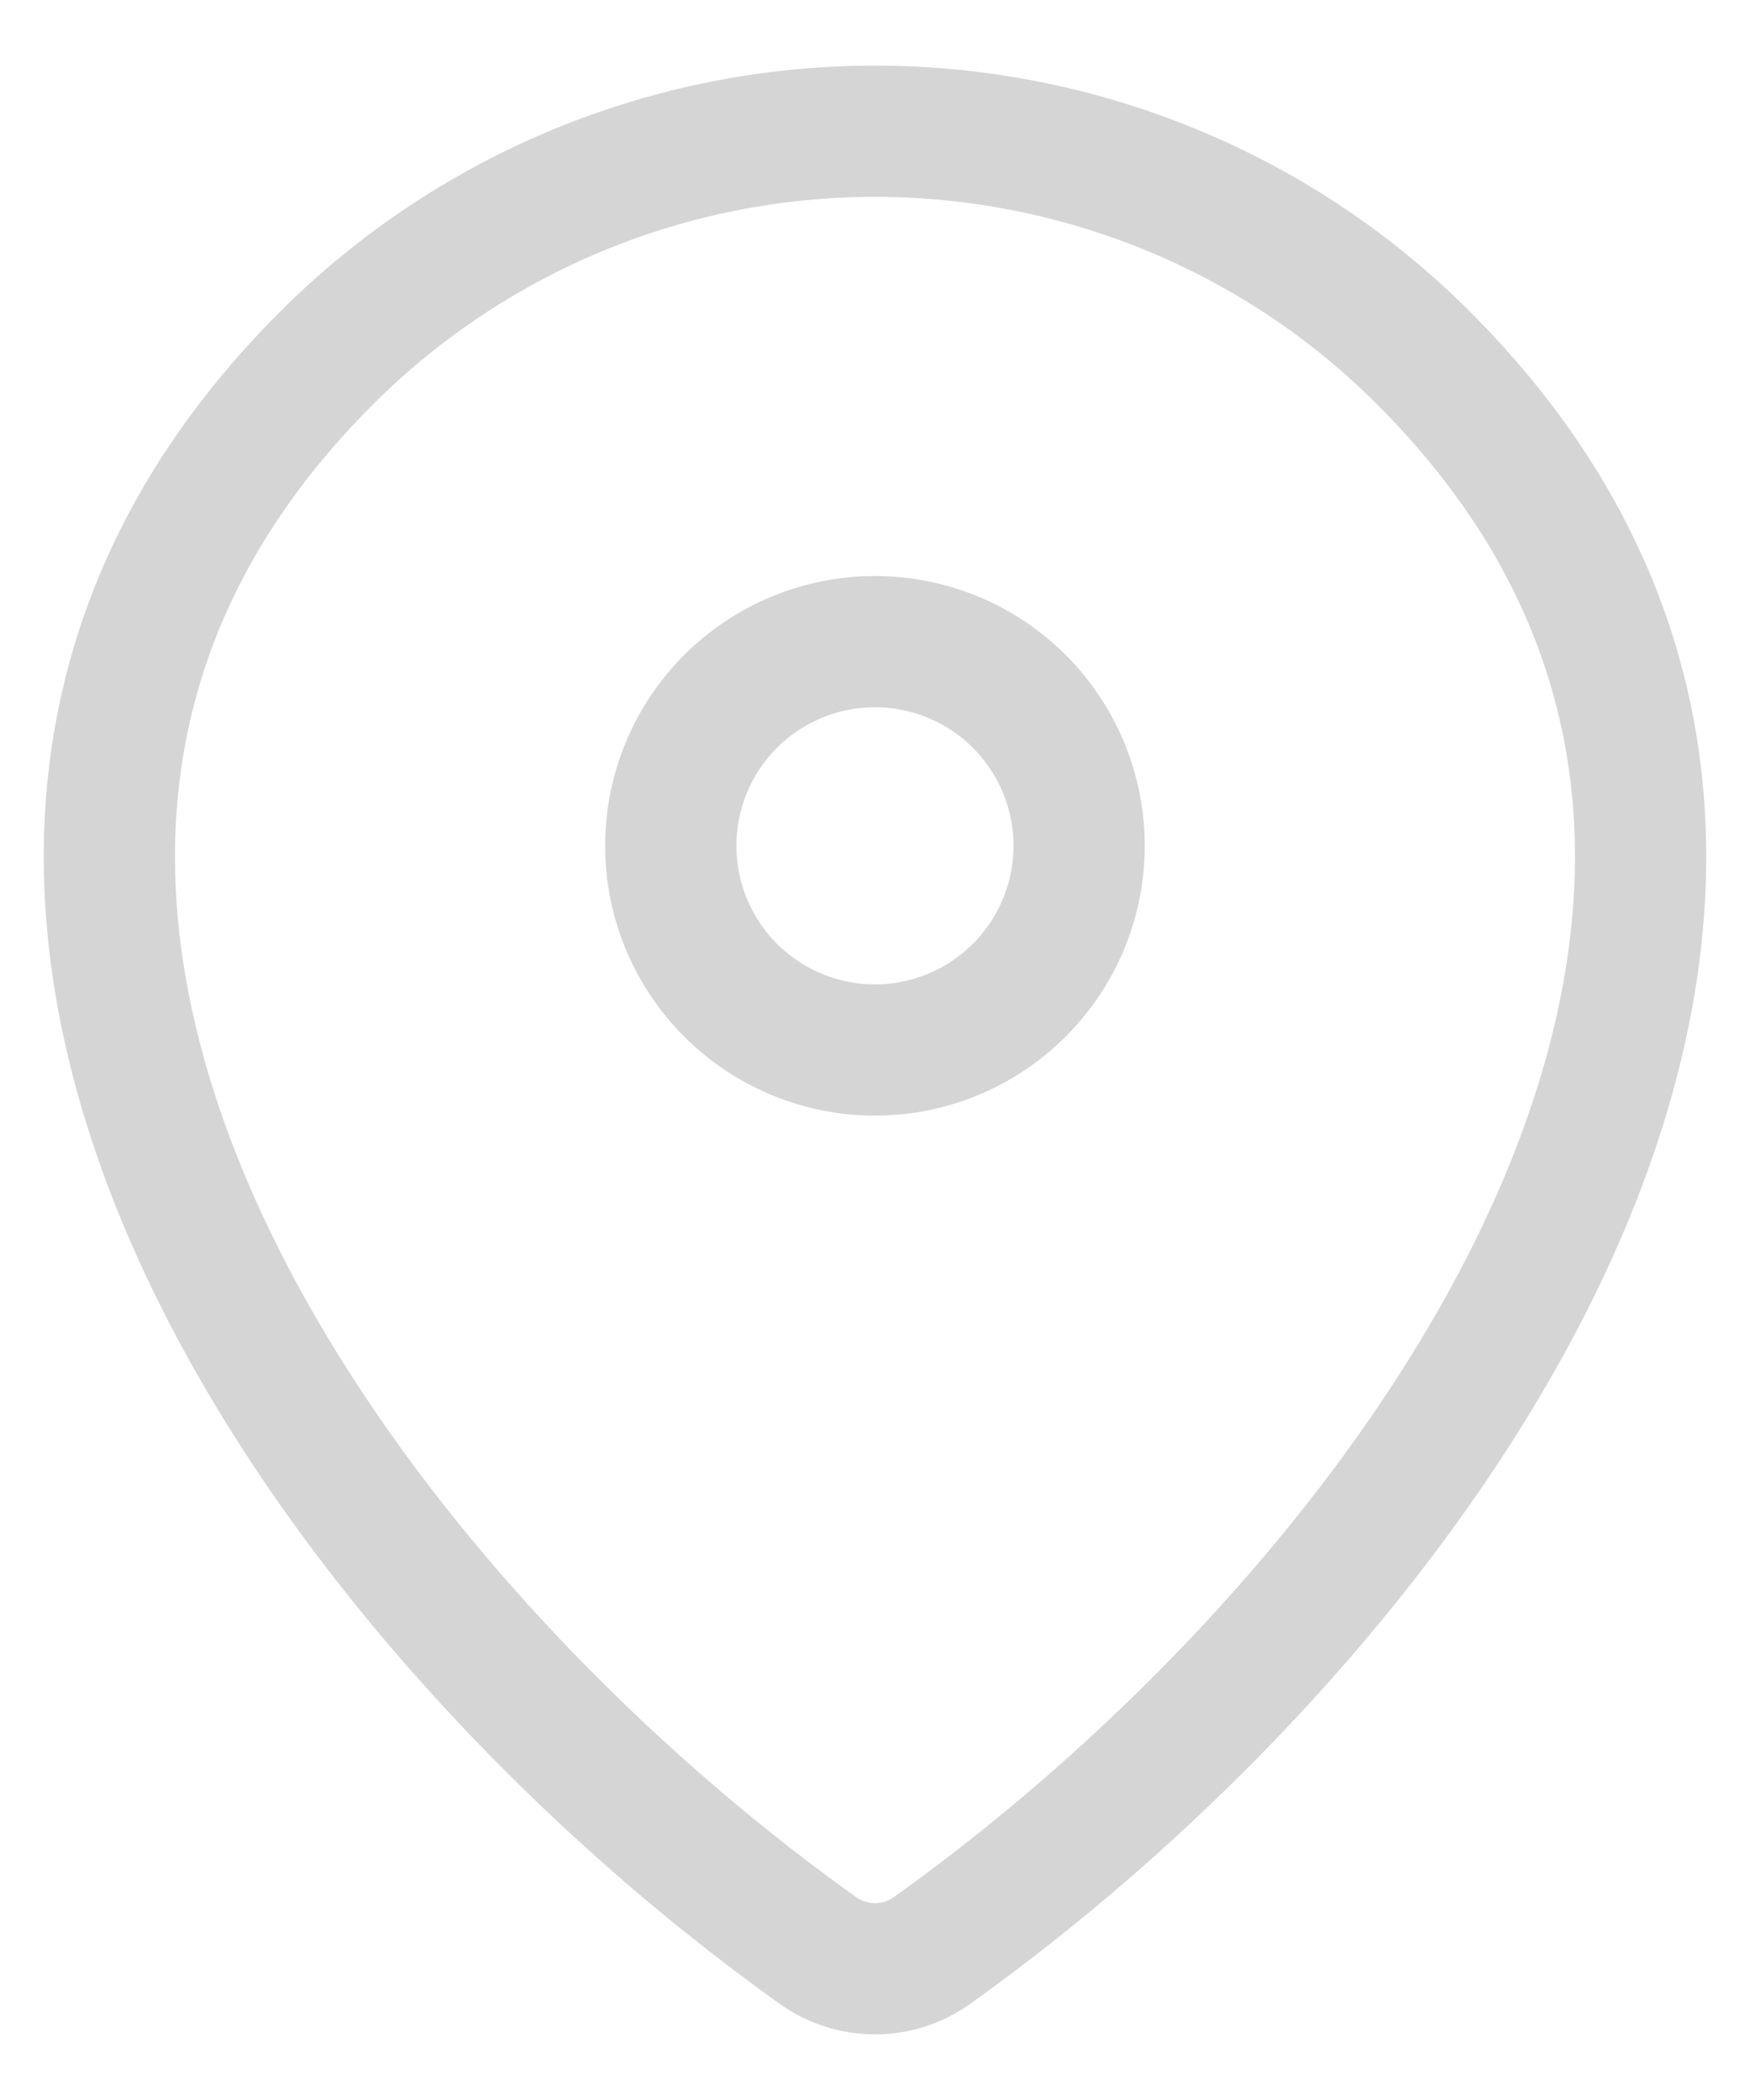 <svg width="20" height="24" viewBox="0 0 20 24" fill="none" xmlns="http://www.w3.org/2000/svg">
<path d="M10.653 22.29C10.463 22.427 10.234 22.5 10 22.5C9.765 22.5 9.537 22.427 9.346 22.29C3.713 18.274 -2.267 10.014 3.778 4.046C5.437 2.413 7.672 1.499 10 1.5C12.333 1.5 14.572 2.416 16.222 4.045C22.266 10.013 16.287 18.272 10.653 22.29Z" stroke="#D5D5D5" stroke-width="1.5" stroke-linecap="round" stroke-linejoin="round"/>
<path d="M9.999 12C10.618 12 11.212 11.754 11.649 11.316C12.087 10.879 12.333 10.285 12.333 9.666C12.333 9.047 12.087 8.454 11.649 8.016C11.212 7.579 10.618 7.333 9.999 7.333C9.381 7.333 8.787 7.579 8.349 8.016C7.912 8.454 7.666 9.047 7.666 9.666C7.666 10.285 7.912 10.879 8.349 11.316C8.787 11.754 9.381 12 9.999 12Z" stroke="#D5D5D5" stroke-width="1.5" stroke-linecap="round" stroke-linejoin="round"/>
</svg>
